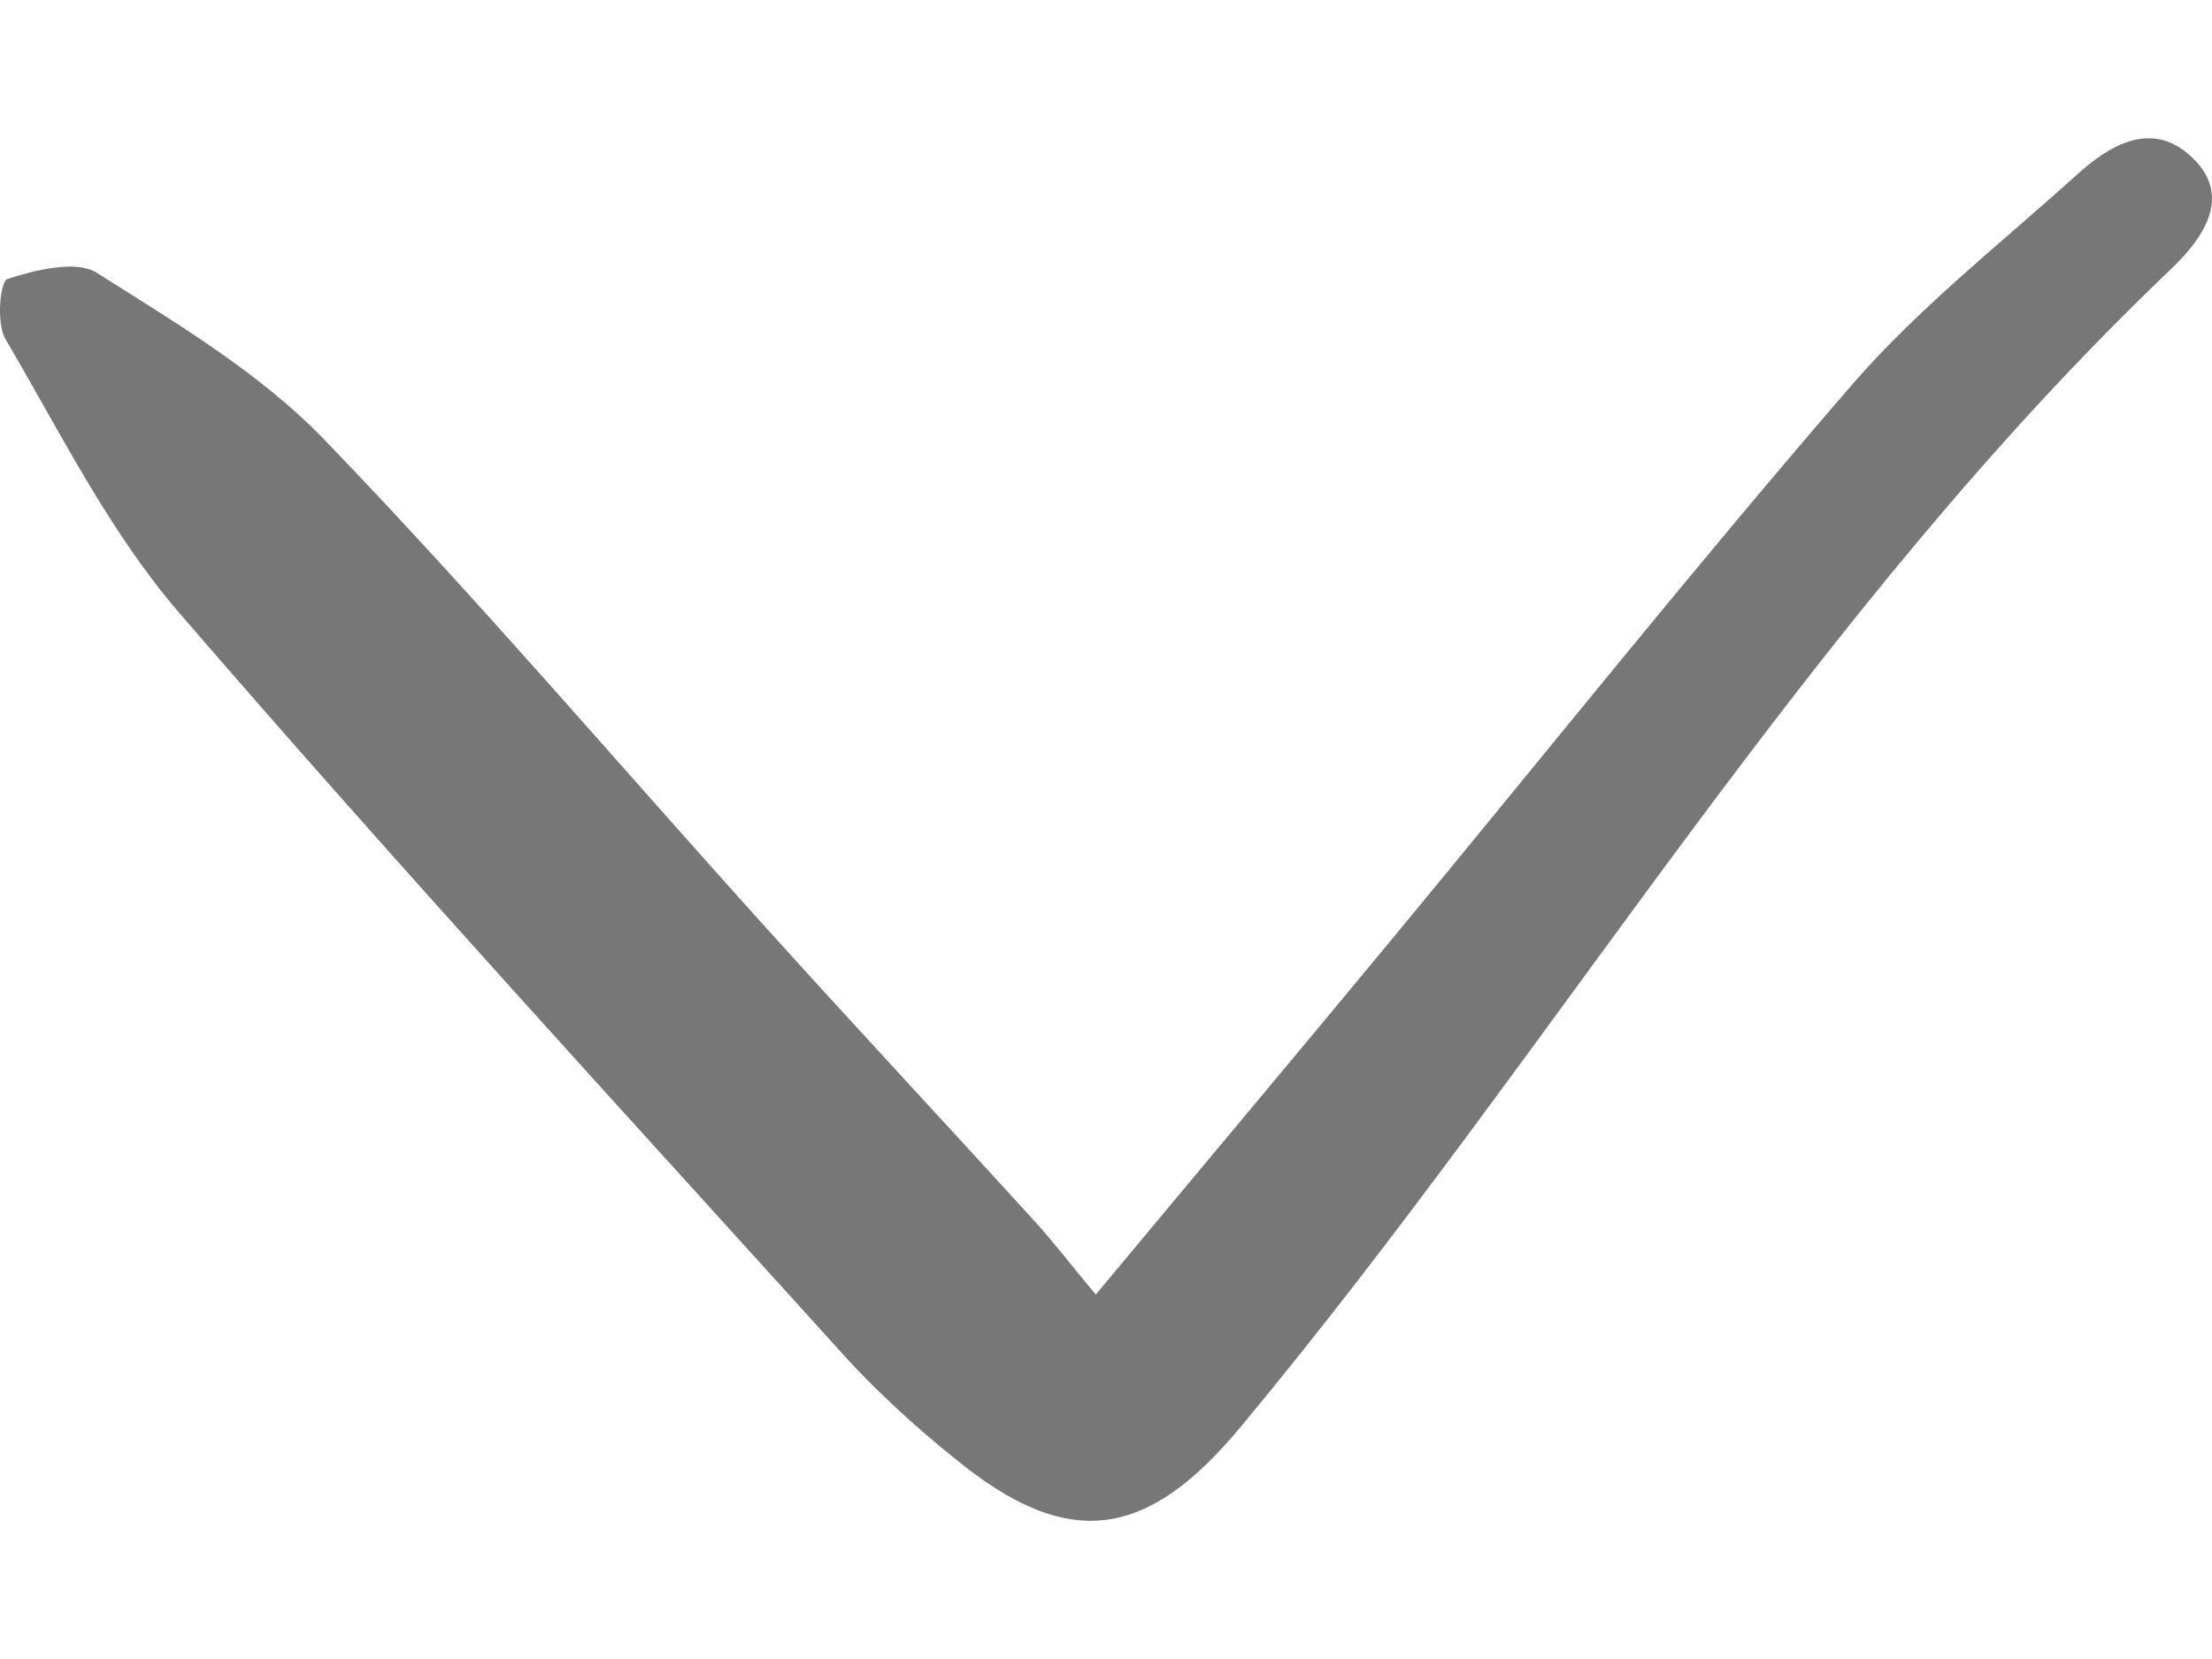 <svg xmlns="http://www.w3.org/2000/svg" fill="none" viewBox="0 0 8 6" height="6" width="8">
<path fill="#777777" d="M3.963 4.682C4.345 4.223 4.688 3.815 5.028 3.404C5.585 2.731 6.129 2.049 6.701 1.388C6.94 1.113 7.235 0.881 7.509 0.634C7.626 0.527 7.777 0.435 7.919 0.561C8.076 0.7 7.977 0.853 7.855 0.97C6.538 2.225 5.635 3.779 4.49 5.157C4.153 5.564 3.868 5.617 3.451 5.273C3.317 5.166 3.192 5.051 3.075 4.927C2.261 4.027 1.439 3.133 0.647 2.215C0.393 1.92 0.218 1.563 0.02 1.227C-0.014 1.169 -0 1.018 0.027 1.009C0.128 0.976 0.276 0.94 0.349 0.986C0.637 1.168 0.939 1.348 1.17 1.587C1.726 2.163 2.244 2.773 2.781 3.367C3.096 3.716 3.418 4.061 3.735 4.409C3.805 4.485 3.867 4.567 3.963 4.682Z"></path>
</svg>
